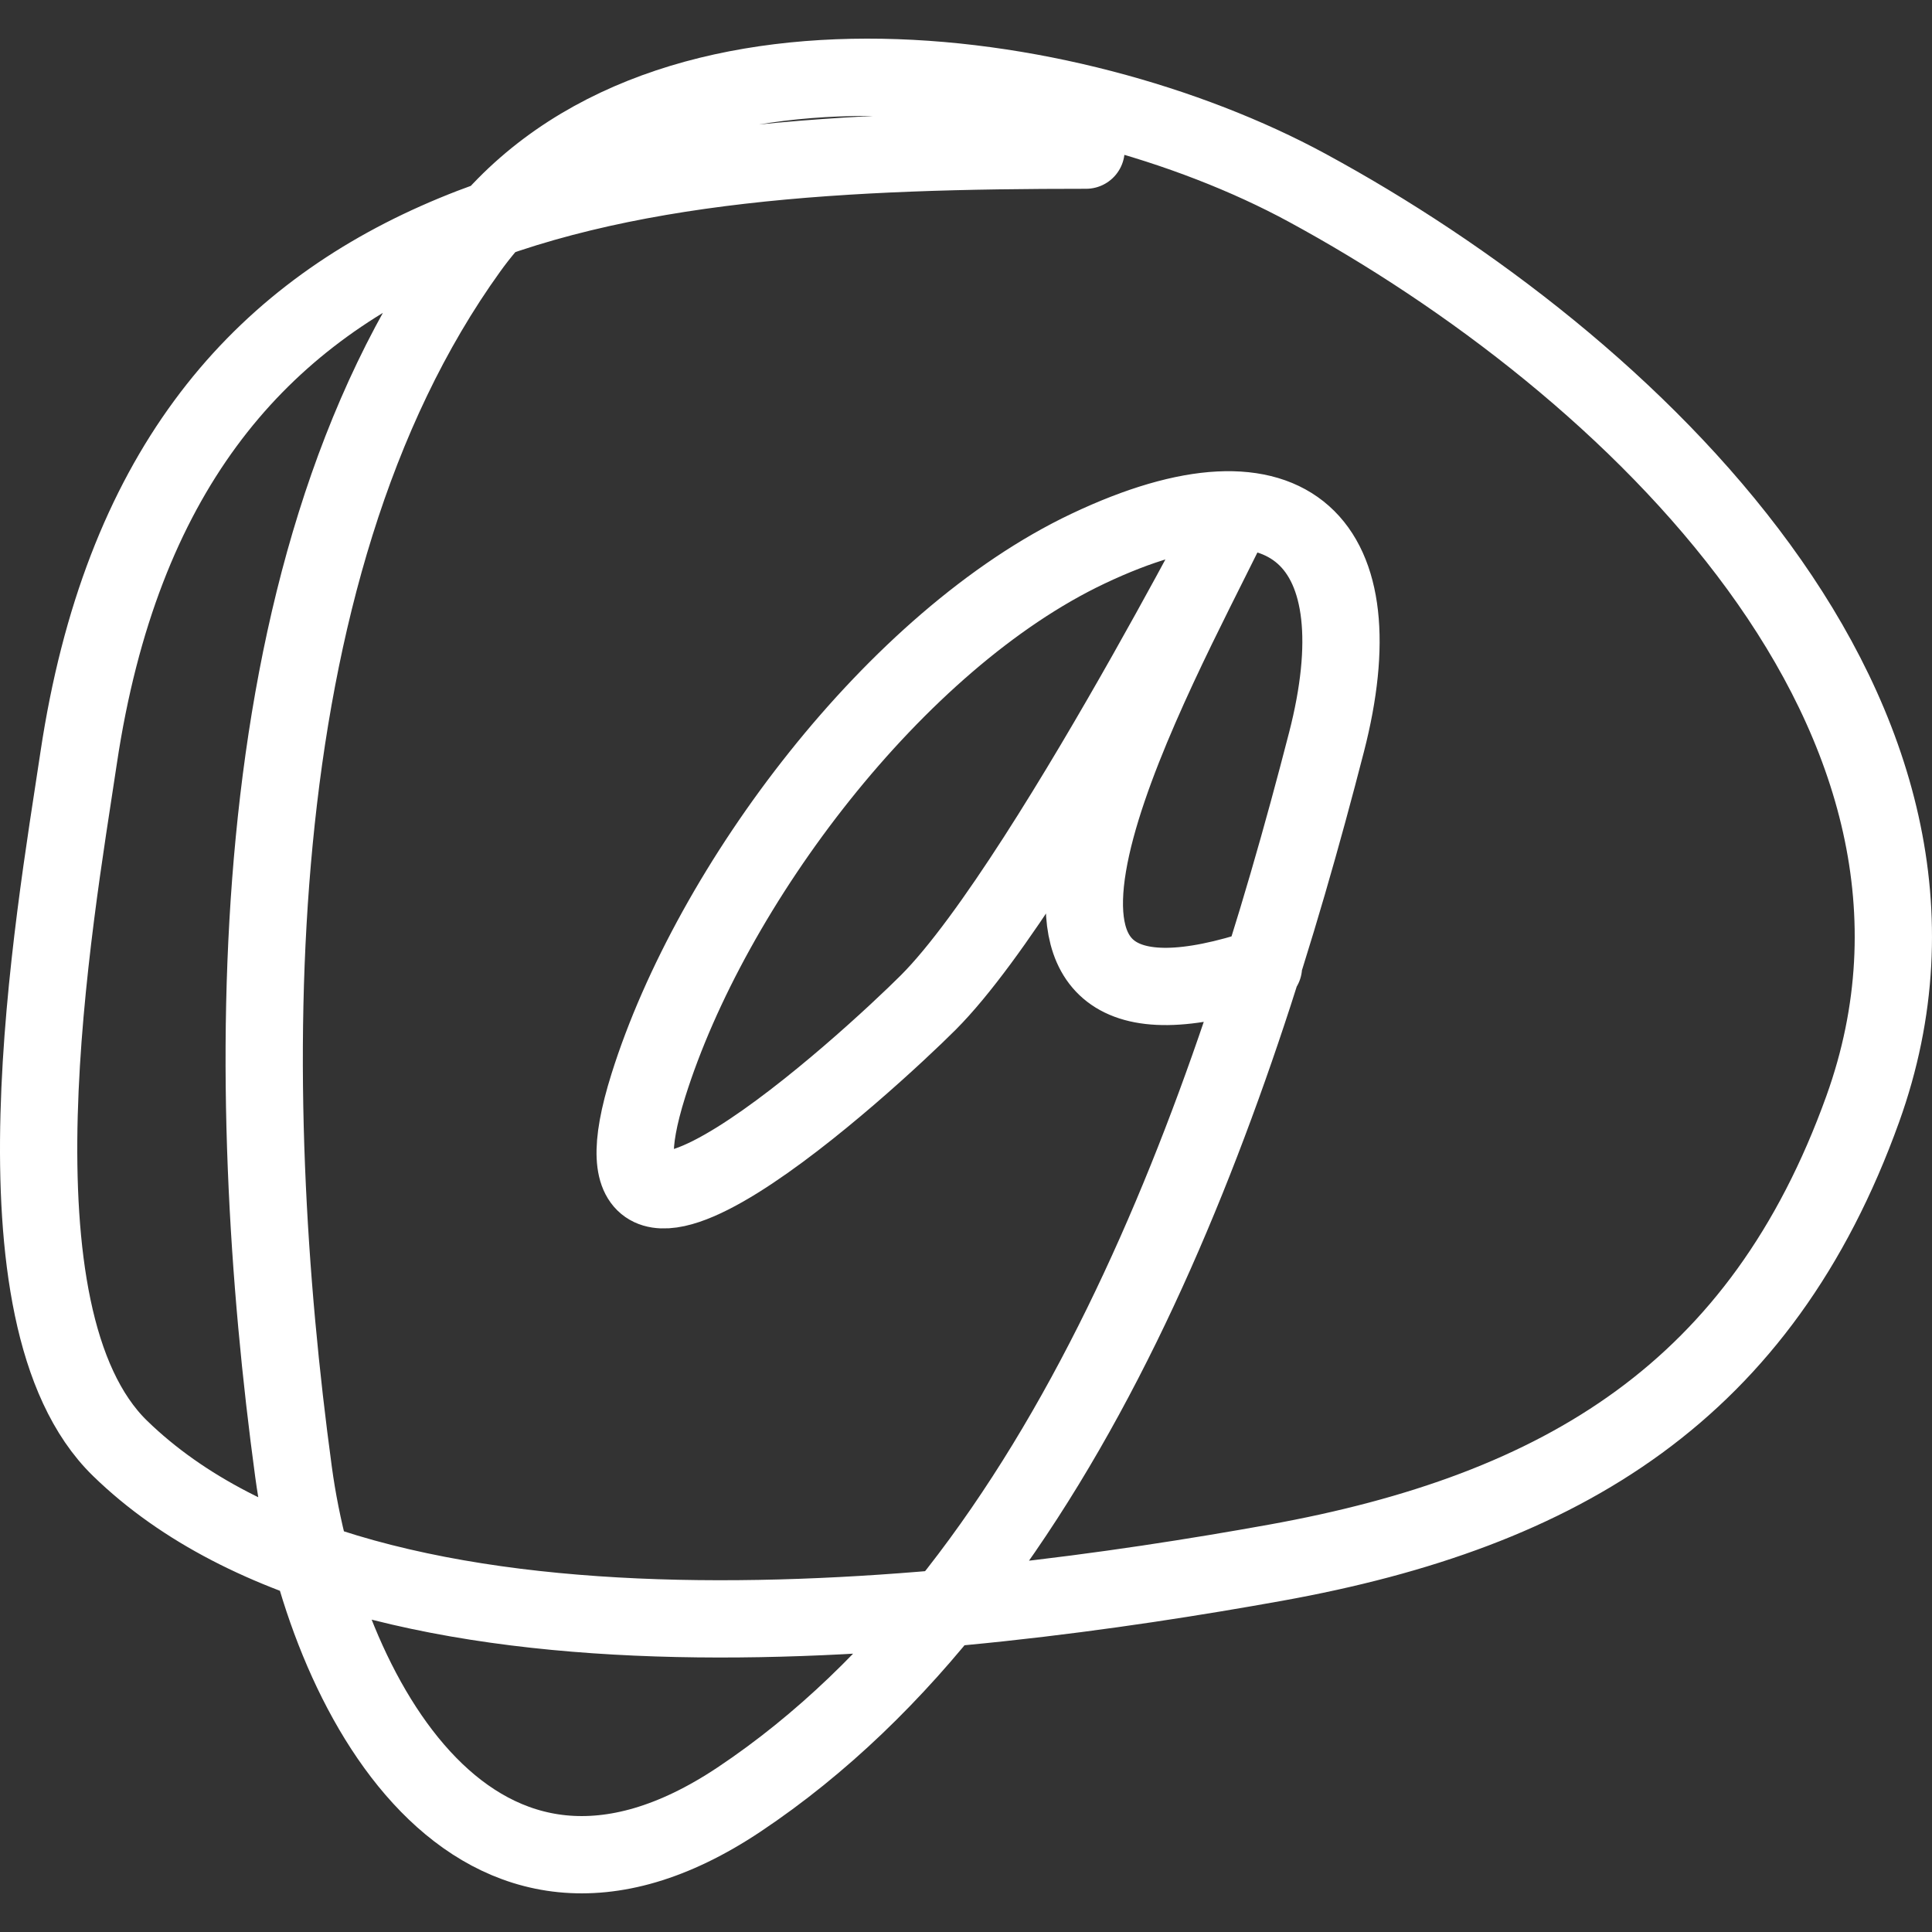 <svg width="250" height="250" viewBox="0 0 250 250" fill="none" xmlns="http://www.w3.org/2000/svg">
<rect x="0" y="0" width="250" height="250" fill="#333333" stroke="none"/>
<g clip-path="url(#clip0_2106_9)">
<path d="M140.532 19.428C79.22 19.428 21.176 24.685 10.178 98.06C7.005 119.23 -2.083 170.272 15.535 187.414C48.194 219.191 125.263 209.384 165.021 202.221C202.29 195.508 227.938 179.924 241.039 143.503C259.288 92.771 210.89 46.932 169.103 24.279C138.65 7.77 83.825 0.073 60.687 32.193C30.397 74.242 31.346 141.561 37.984 190.478C41.857 219.019 61.44 255.672 95.635 232.857C138.525 204.241 159.423 143.51 171.653 96.017C178.225 70.499 167.369 58.397 140.787 70.998C115.884 82.803 92.041 114.518 83.901 140.439C73.616 173.191 112.762 137.085 120.124 129.717C136.237 113.591 167.048 51.622 156.858 72.019C145.821 94.111 122.778 138.703 163.49 125.121" stroke="white" stroke-width="10" stroke-linecap="round"/>
</g>
<defs>
<clipPath id="clip0_2106_9">
<rect width="9236" height="8387" fill="white" transform="translate(-3328 -619)"/>
</clipPath>
</defs>
</svg>
